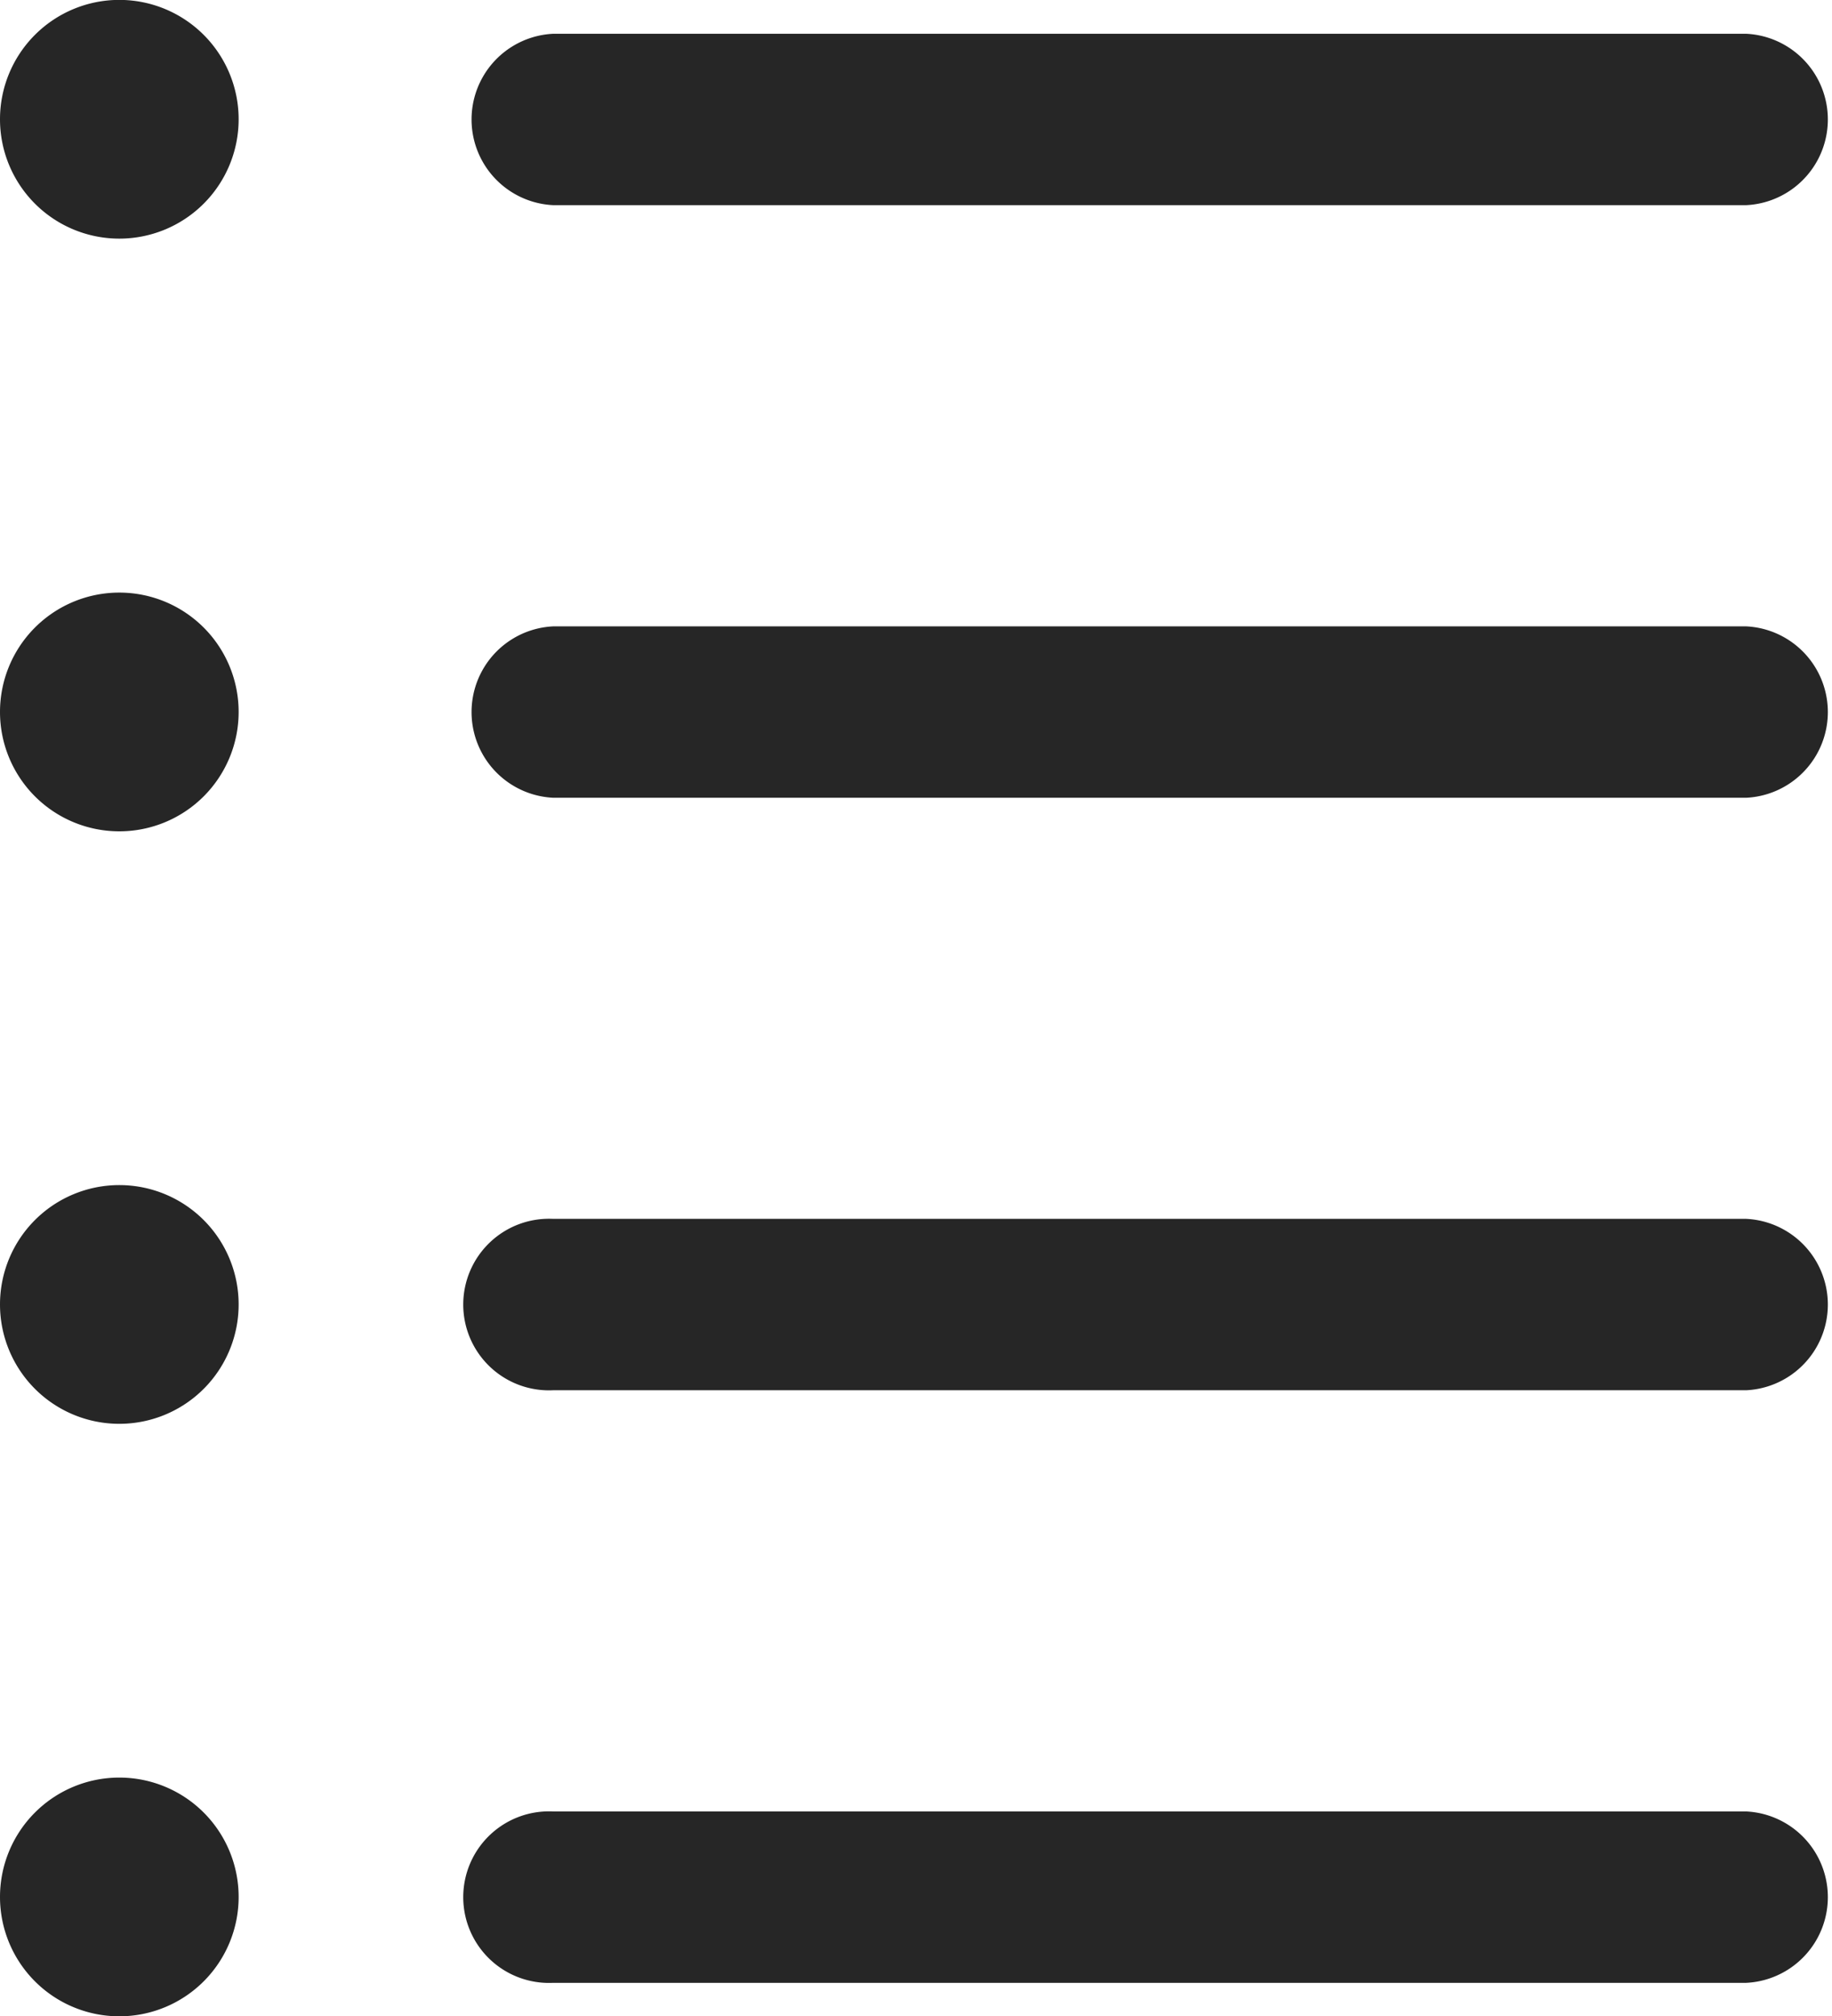 <svg id="Groupe_1" data-name="Groupe 1" xmlns="http://www.w3.org/2000/svg" xmlns:xlink="http://www.w3.org/1999/xlink" width="18.179" height="20" viewBox="0 0 18.179 20">
  <defs>
    <clipPath id="clip-path">
      <rect id="Rectangle_5" data-name="Rectangle 5" width="18.179" height="20" fill="#262626"/>
    </clipPath>
  </defs>
  <g id="Groupe_7" data-name="Groupe 7" transform="translate(0 0)" clip-path="url(#clip-path)">
    <path id="Tracé_7" data-name="Tracé 7" d="M20.86,2.288H9.021a.851.851,0,0,1,0-1.7H20.86a.851.851,0,0,1,0,1.7" transform="translate(-3.532 -0.253)" fill="#262626"/>
    <path id="Tracé_8" data-name="Tracé 8" d="M2.368,1.184A1.184,1.184,0,1,0,1.184,2.367,1.184,1.184,0,0,0,2.368,1.184" transform="translate(0 0)" fill="#262626"/>
    <path id="Tracé_9" data-name="Tracé 9" d="M20.86,12.642H9.021a.851.851,0,0,1,0-1.7H20.86a.851.851,0,0,1,0,1.7" transform="translate(-3.532 -4.729)" fill="#262626"/>
    <path id="Tracé_10" data-name="Tracé 10" d="M2.368,11.538a1.184,1.184,0,1,0-1.184,1.184,1.184,1.184,0,0,0,1.184-1.184" transform="translate(0 -4.476)" fill="#262626"/>
    <path id="Tracé_11" data-name="Tracé 11" d="M20.86,22.995H9.021a.851.851,0,1,1,0-1.7H20.86a.851.851,0,0,1,0,1.7" transform="translate(-3.532 -9.205)" fill="#262626"/>
    <path id="Tracé_12" data-name="Tracé 12" d="M2.368,21.892a1.184,1.184,0,1,0-1.184,1.184,1.184,1.184,0,0,0,1.184-1.184" transform="translate(0 -8.953)" fill="#262626"/>
    <path id="Tracé_13" data-name="Tracé 13" d="M20.86,33.35H9.021a.851.851,0,1,1,0-1.7H20.86a.851.851,0,0,1,0,1.7" transform="translate(-3.532 -13.682)" fill="#262626"/>
    <path id="Tracé_14" data-name="Tracé 14" d="M2.368,32.245a1.184,1.184,0,1,0-1.184,1.184,1.184,1.184,0,0,0,1.184-1.184" transform="translate(0 -13.429)" fill="#262626"/>
  </g>
</svg>
